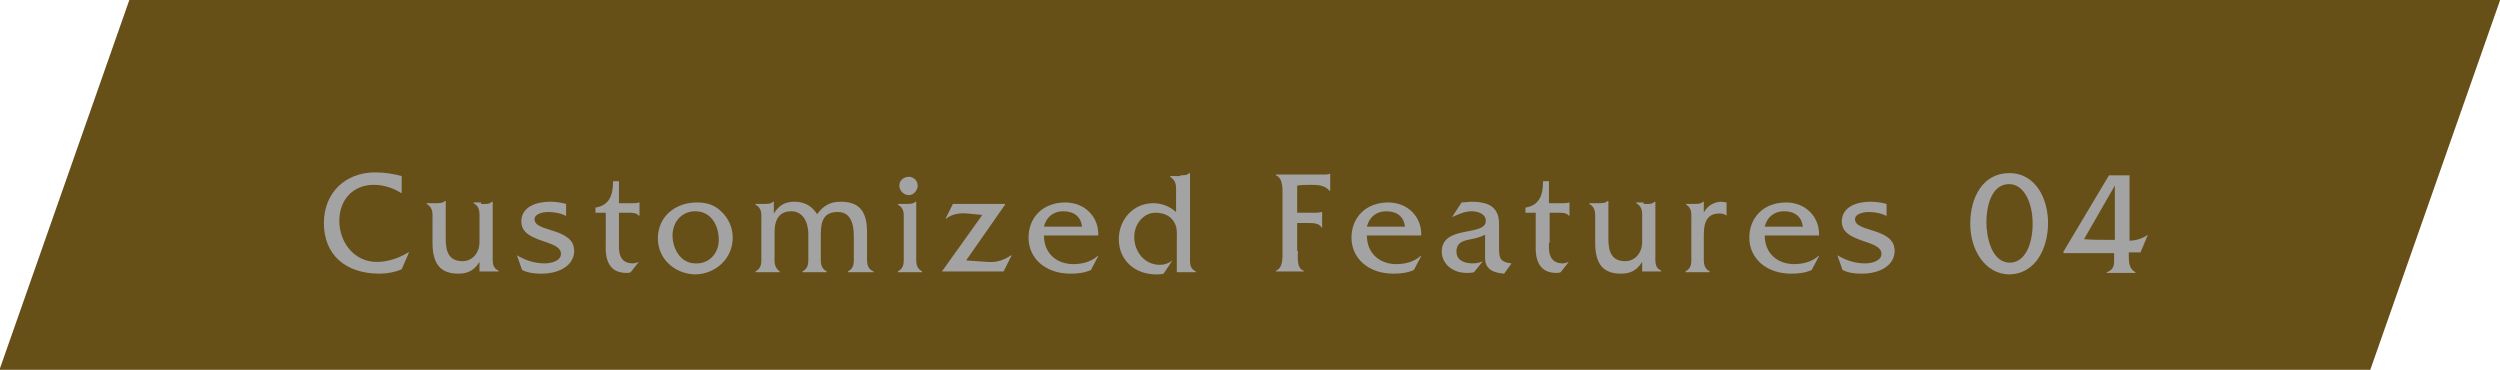 <?xml version="1.0" encoding="utf-8"?>
<!-- Generator: Adobe Illustrator 27.3.1, SVG Export Plug-In . SVG Version: 6.00 Build 0)  -->
<svg version="1.1" id="_レイヤー_1" xmlns="http://www.w3.org/2000/svg" xmlns:xlink="http://www.w3.org/1999/xlink" x="0px"
	 y="0px" viewBox="0 0 340.6 50.4" style="enable-background:new 0 0 340.6 50.4;" xml:space="preserve">
<style type="text/css">
	.st0{fill:#674F18;}
	.st1{enable-background:new    ;}
	.st2{fill:#A3A3A3;}
</style>
<g id="グループ_23_00000075134847943648201700000009888431866230718626_" transform="translate(-834.673 -3158.817)">
	<path id="パス_14_00000175309613915582691930000011229063874805211291_" class="st0" d="M852.3,3158.8h323l-17.7,50.4h-323
		L852.3,3158.8z"/>
	<g class="st1">
		<path class="st2" d="M889.3,3185.1c-1.1-0.7-2.4-1.1-3.7-1.1c-2.8,0-4.7,2-4.7,4.9c0,2.9,2,5.6,5.1,5.6c1.5,0,3-0.5,4.3-1.3h0.1
			l-1,2.3c-0.9,0.4-2,0.6-3,0.6c-4.7,0-7.6-2.6-7.6-6.9c0-4.1,2.9-6.9,7-6.9c1.2,0,2.5,0.2,3.6,0.5V3185.1z"/>
		<path class="st2" d="M900.2,3186.6c0.5,0,1.1,0.1,1.5-0.3h0.1v7.3c0,0.9-0.1,1.7,0.8,2.1v0.1H900v-1.3c-0.7,1.1-1.5,1.6-2.9,1.6
			c-2.4,0-3.5-1.3-3.5-4.2v-3.1c0-0.9,0.1-1.7-0.8-2.2v-0.1h1.3c0.4,0,0.9,0,1.2-0.3h0.1v5.2c0,1.8,0.5,3,2.3,3
			c1.3,0,2.3-1.1,2.3-2.6v-3.1c0-0.9,0.1-1.7-0.8-2.2v-0.1H900.2z"/>
		<path class="st2" d="M911.9,3188.3c-0.7-0.4-1.6-0.6-2.5-0.6c-0.7,0-1.9,0.2-1.9,1c0,1.8,5.4,1.1,5.4,4.3c0,1.9-1.9,3.1-4.5,3.1
			c-0.9,0-1.8-0.1-2.6-0.5l-0.7-2c1.2,0.7,2.4,1.1,3.8,1.1c0.8,0,2.2-0.3,2.2-1.3c0-2-5.4-1.4-5.4-4.4c0-2.1,2.2-2.7,3.9-2.7
			c0.7,0,1.5,0.1,2.2,0.3V3188.3z"/>
		<path class="st2" d="M919,3191.9c0,0.8-0.2,2.8,1.9,2.8c0.3,0,0.5-0.1,0.8-0.2l-1.1,1.4c-0.2,0.1-0.4,0.1-0.6,0.1
			c-3.1,0-2.8-3.2-2.8-4v-4.2h-1.4v-0.7c1.9-0.3,2.4-1.7,2.4-3.6h0.8v3h1.9c0.3,0,0.6,0,0.8-0.1h0.1v1.8h-0.1
			c-0.3-0.4-0.9-0.4-1.4-0.4H919V3191.9z"/>
		<path class="st2" d="M924.3,3191.3c0-3,2.4-4.9,5.3-4.9c1.3,0,2.4,0.3,3.3,1.2c1,0.9,1.6,2.2,1.6,3.6c0,2.9-2.4,5-5.2,5
			C926.6,3196.1,924.3,3194.1,924.3,3191.3z M932.6,3191.5c0-1.9-1-3.9-3.2-3.9c-1.9,0-3.1,1.5-3.1,3.3c0,1.8,1.1,3.8,3.1,3.8
			C931.3,3194.8,932.6,3193.3,932.6,3191.5z"/>
		<path class="st2" d="M938.8,3186.6c0.4,0,0.9,0,1.2-0.3h0.1v1.6c0.7-1.1,1.5-1.6,2.8-1.6c1.4,0,2.4,0.6,3.1,1.7
			c0.8-1.1,1.7-1.7,3.2-1.7c2.8,0,3.6,1.6,3.6,4.2v3.1c0,0.9-0.1,1.8,0.9,2.2v0.1h-3.5v-0.1c0.9-0.5,0.8-1.2,0.8-2.2v-2.6
			c0-2-0.6-3.3-2.2-3.3c-1.8,0-2.3,1.1-2.3,3v2.9c0,0.9-0.1,1.7,0.8,2.2v0.1h-3.3v-0.1c0.9-0.5,0.8-1.2,0.8-2.2v-2.8
			c0-2.1-1-3.2-2.3-3.2c-1.5,0-2.3,0.9-2.3,2.9v3.1c0,0.9-0.1,1.6,0.7,2.2v0.1h-3.3v-0.1c0.9-0.5,0.8-1.2,0.8-2.2v-4.8
			c0-0.9,0.1-1.6-0.8-2.1v-0.1H938.8z"/>
		<path class="st2" d="M958.1,3186.6c0.5,0,1,0,1.3-0.3h0.1v7.3c0,0.9-0.1,1.7,0.8,2.2v0.1h-3.3v-0.1c0.9-0.5,0.8-1.2,0.8-2.2v-4.8
			c0-0.9,0.1-1.6-0.8-2.1v-0.1H958.1z M958.5,3185.4c-0.7,0-1.3-0.6-1.3-1.3c0-0.7,0.6-1.2,1.3-1.2c0.7,0,1.2,0.6,1.2,1.2
			S959.2,3185.4,958.5,3185.4z"/>
		<path class="st2" d="M963,3195.8L963,3195.8l5.5-7.7l-2.1-0.2c-1-0.1-2.1,0.1-2.8,0.7h-0.1l1-2h7.1v0.1l-5.3,7.6l2.9,0.2
			c1.2,0.1,2.2-0.2,3.2-0.9h0.1l-1.1,2.2H963z"/>
		<path class="st2" d="M976.9,3190.9c0,2.4,1.7,3.9,4,3.9c1.2,0,2.4-0.3,3.3-1.1h0.1l-1,1.9c-0.9,0.4-1.8,0.5-2.8,0.5
			c-3.4,0-5.7-2.1-5.7-4.9s2-4.8,5-4.8c2.7,0,4.6,2,4.5,4.5H976.9z M982.1,3189.7c-0.2-1.4-1.1-2.1-2.6-2.1c-1.3,0-2.3,0.8-2.6,2.1
			H982.1z"/>
		<path class="st2" d="M995.5,3182.7c0.5,0,0.9,0,1.2-0.3h0.1v11.3c0,0.9-0.1,1.7,0.8,2.1v0.1h-2.6v-4.3c0-0.8,0.1-1.7-0.3-2.4
			c-0.5-1-1.5-1.4-2.6-1.4c-1.6,0-2.9,1.5-2.9,3.3c0,2,1.4,3.8,3.5,3.8c0.6,0,1.2-0.2,1.7-0.6l-1.2,1.8c-0.3,0.1-0.7,0.1-1,0.1
			c-2.9,0-5.1-1.9-5.1-4.8c0-2.7,2-4.9,4.7-4.9c1.1,0,2.2,0.4,3.1,1.2v-2.6c0-0.9,0.1-1.6-0.8-2.2v-0.1H995.5z"/>
		<path class="st2" d="M1011.5,3193c0,0.9-0.2,2.4,0.8,2.7v0.1h-3.8v-0.1c1-0.4,0.9-1.8,0.9-2.7v-7.5c0-0.9,0.1-2.4-0.9-2.8v-0.1
			h6.4c0.3,0,0.7,0,0.9-0.1h0.1v2.3h-0.1c-0.6-0.7-1.4-0.8-2.4-0.8c-0.7,0-1.4,0-2,0.1v3.7h2.4c0.3,0,0.6,0,0.9-0.1h0.1v2.1h-0.1
			c-0.3-0.6-1.2-0.6-1.8-0.6h-1.5V3193z"/>
		<path class="st2" d="M1020.9,3190.9c0,2.4,1.7,3.9,4,3.9c1.2,0,2.4-0.3,3.3-1.1h0.1l-1,1.9c-0.9,0.4-1.8,0.5-2.8,0.5
			c-3.4,0-5.7-2.1-5.7-4.9s2-4.8,5-4.8c2.7,0,4.6,2,4.5,4.5H1020.9z M1026.1,3189.7c-0.2-1.4-1.1-2.1-2.6-2.1
			c-1.3,0-2.3,0.8-2.6,2.1H1026.1z"/>
		<path class="st2" d="M1039.6,3196.1c-1.3-0.1-2.6-0.5-2.6-2.1v-3.2c-0.6,0.3-1.3,0.5-1.9,0.6c-1,0.2-2,0.4-2,1.7
			c0,1.2,1.1,1.6,2.2,1.6c0.5,0,1-0.1,1.4-0.3l-1.2,1.5c-0.3,0.1-0.7,0.1-1,0.1c-2,0-3.4-1.3-3.4-2.9c0-3.7,6-2,6-4.2
			c0-1-1.2-1.3-1.9-1.3c-1,0-1.8,0.4-2.7,0.8l1.3-2l1.3-0.1c2.2,0,3.8,0.6,3.8,3v3c0,1.6,0,2.2,1.7,2.4L1039.6,3196.1z"/>
		<path class="st2" d="M1045.7,3191.9c0,0.8-0.2,2.8,1.9,2.8c0.3,0,0.5-0.1,0.8-0.2l-1.1,1.4c-0.2,0.1-0.4,0.1-0.6,0.1
			c-3.1,0-2.8-3.2-2.8-4v-4.2h-1.4v-0.7c1.9-0.3,2.4-1.7,2.4-3.6h0.8v3h1.9c0.3,0,0.6,0,0.8-0.1h0.1v1.8h-0.1
			c-0.3-0.4-0.9-0.4-1.4-0.4h-1.2V3191.9z"/>
		<path class="st2" d="M1058.6,3186.6c0.5,0,1.1,0.1,1.5-0.3h0.1v7.3c0,0.9-0.1,1.7,0.8,2.1v0.1h-2.6v-1.3c-0.7,1.1-1.5,1.6-2.9,1.6
			c-2.4,0-3.5-1.3-3.5-4.2v-3.1c0-0.9,0.1-1.7-0.8-2.2v-0.1h1.3c0.4,0,0.9,0,1.2-0.3h0.1v5.2c0,1.8,0.5,3,2.3,3
			c1.3,0,2.3-1.1,2.3-2.6v-3.1c0-0.9,0.1-1.7-0.8-2.2v-0.1H1058.6z"/>
		<path class="st2" d="M1065.5,3186.6c0.5,0,0.9,0,1.2-0.3h0.1v1.5c0.4-0.9,1.4-1.5,2.4-1.5l0.7,0.1v1.8c-0.2-0.2-0.6-0.3-0.9-0.3
			c-1.5,0-2.2,0.8-2.2,2.9v2.8c0,0.9-0.1,1.7,0.8,2.2v0.1h-3.3v-0.1c0.9-0.5,0.8-1.2,0.8-2.2v-4.8c0-0.9,0.1-1.6-0.7-2.1v-0.1
			H1065.5z"/>
		<path class="st2" d="M1075.1,3190.9c0,2.4,1.7,3.9,4,3.9c1.2,0,2.4-0.3,3.3-1.1h0.1l-1,1.9c-0.9,0.4-1.8,0.5-2.8,0.5
			c-3.4,0-5.7-2.1-5.7-4.9s2-4.8,5-4.8c2.7,0,4.6,2,4.5,4.5H1075.1z M1080.3,3189.7c-0.2-1.4-1.1-2.1-2.6-2.1
			c-1.3,0-2.3,0.8-2.6,2.1H1080.3z"/>
		<path class="st2" d="M1091.8,3188.3c-0.7-0.4-1.6-0.6-2.5-0.6c-0.7,0-1.9,0.2-1.9,1c0,1.8,5.4,1.1,5.4,4.3c0,1.9-1.9,3.1-4.5,3.1
			c-0.9,0-1.8-0.1-2.6-0.5l-0.7-2c1.2,0.7,2.4,1.1,3.8,1.1c0.8,0,2.2-0.3,2.2-1.3c0-2-5.4-1.4-5.4-4.4c0-2.1,2.2-2.7,3.9-2.7
			c0.7,0,1.5,0.1,2.2,0.3V3188.3z"/>
		<path class="st2" d="M1103.1,3189.3c0-3.7,1.8-6.9,5.3-6.9c3.7,0,5.3,3.6,5.3,6.8c0,3.3-1.6,7-5.4,7
			C1105.2,3196.1,1103.1,3193,1103.1,3189.3z M1105.3,3189.1c0,2,0.7,5.5,3.2,5.5c2,0,3.1-2.4,3.1-5.3c0-2.9-1.2-5.4-3.2-5.4
			C1105.9,3183.9,1105.3,3187.1,1105.3,3189.1z"/>
		<path class="st2" d="M1115.8,3193.1l6.2-10.4h2.8v8.9c0.9,0,1.8-0.3,2.5-0.8l-1,2.4h-1.6v0.4c0,0.9,0,1.8,0.9,2.3v0.1h-3.9v-0.1
			c1.1-0.4,1-1.1,1-2.1v-0.5H1115.8z M1122.8,3184.1l-4.2,7.3c1,0.1,2.5,0.1,4.2,0.1V3184.1z"/>
	</g>
</g>
</svg>

